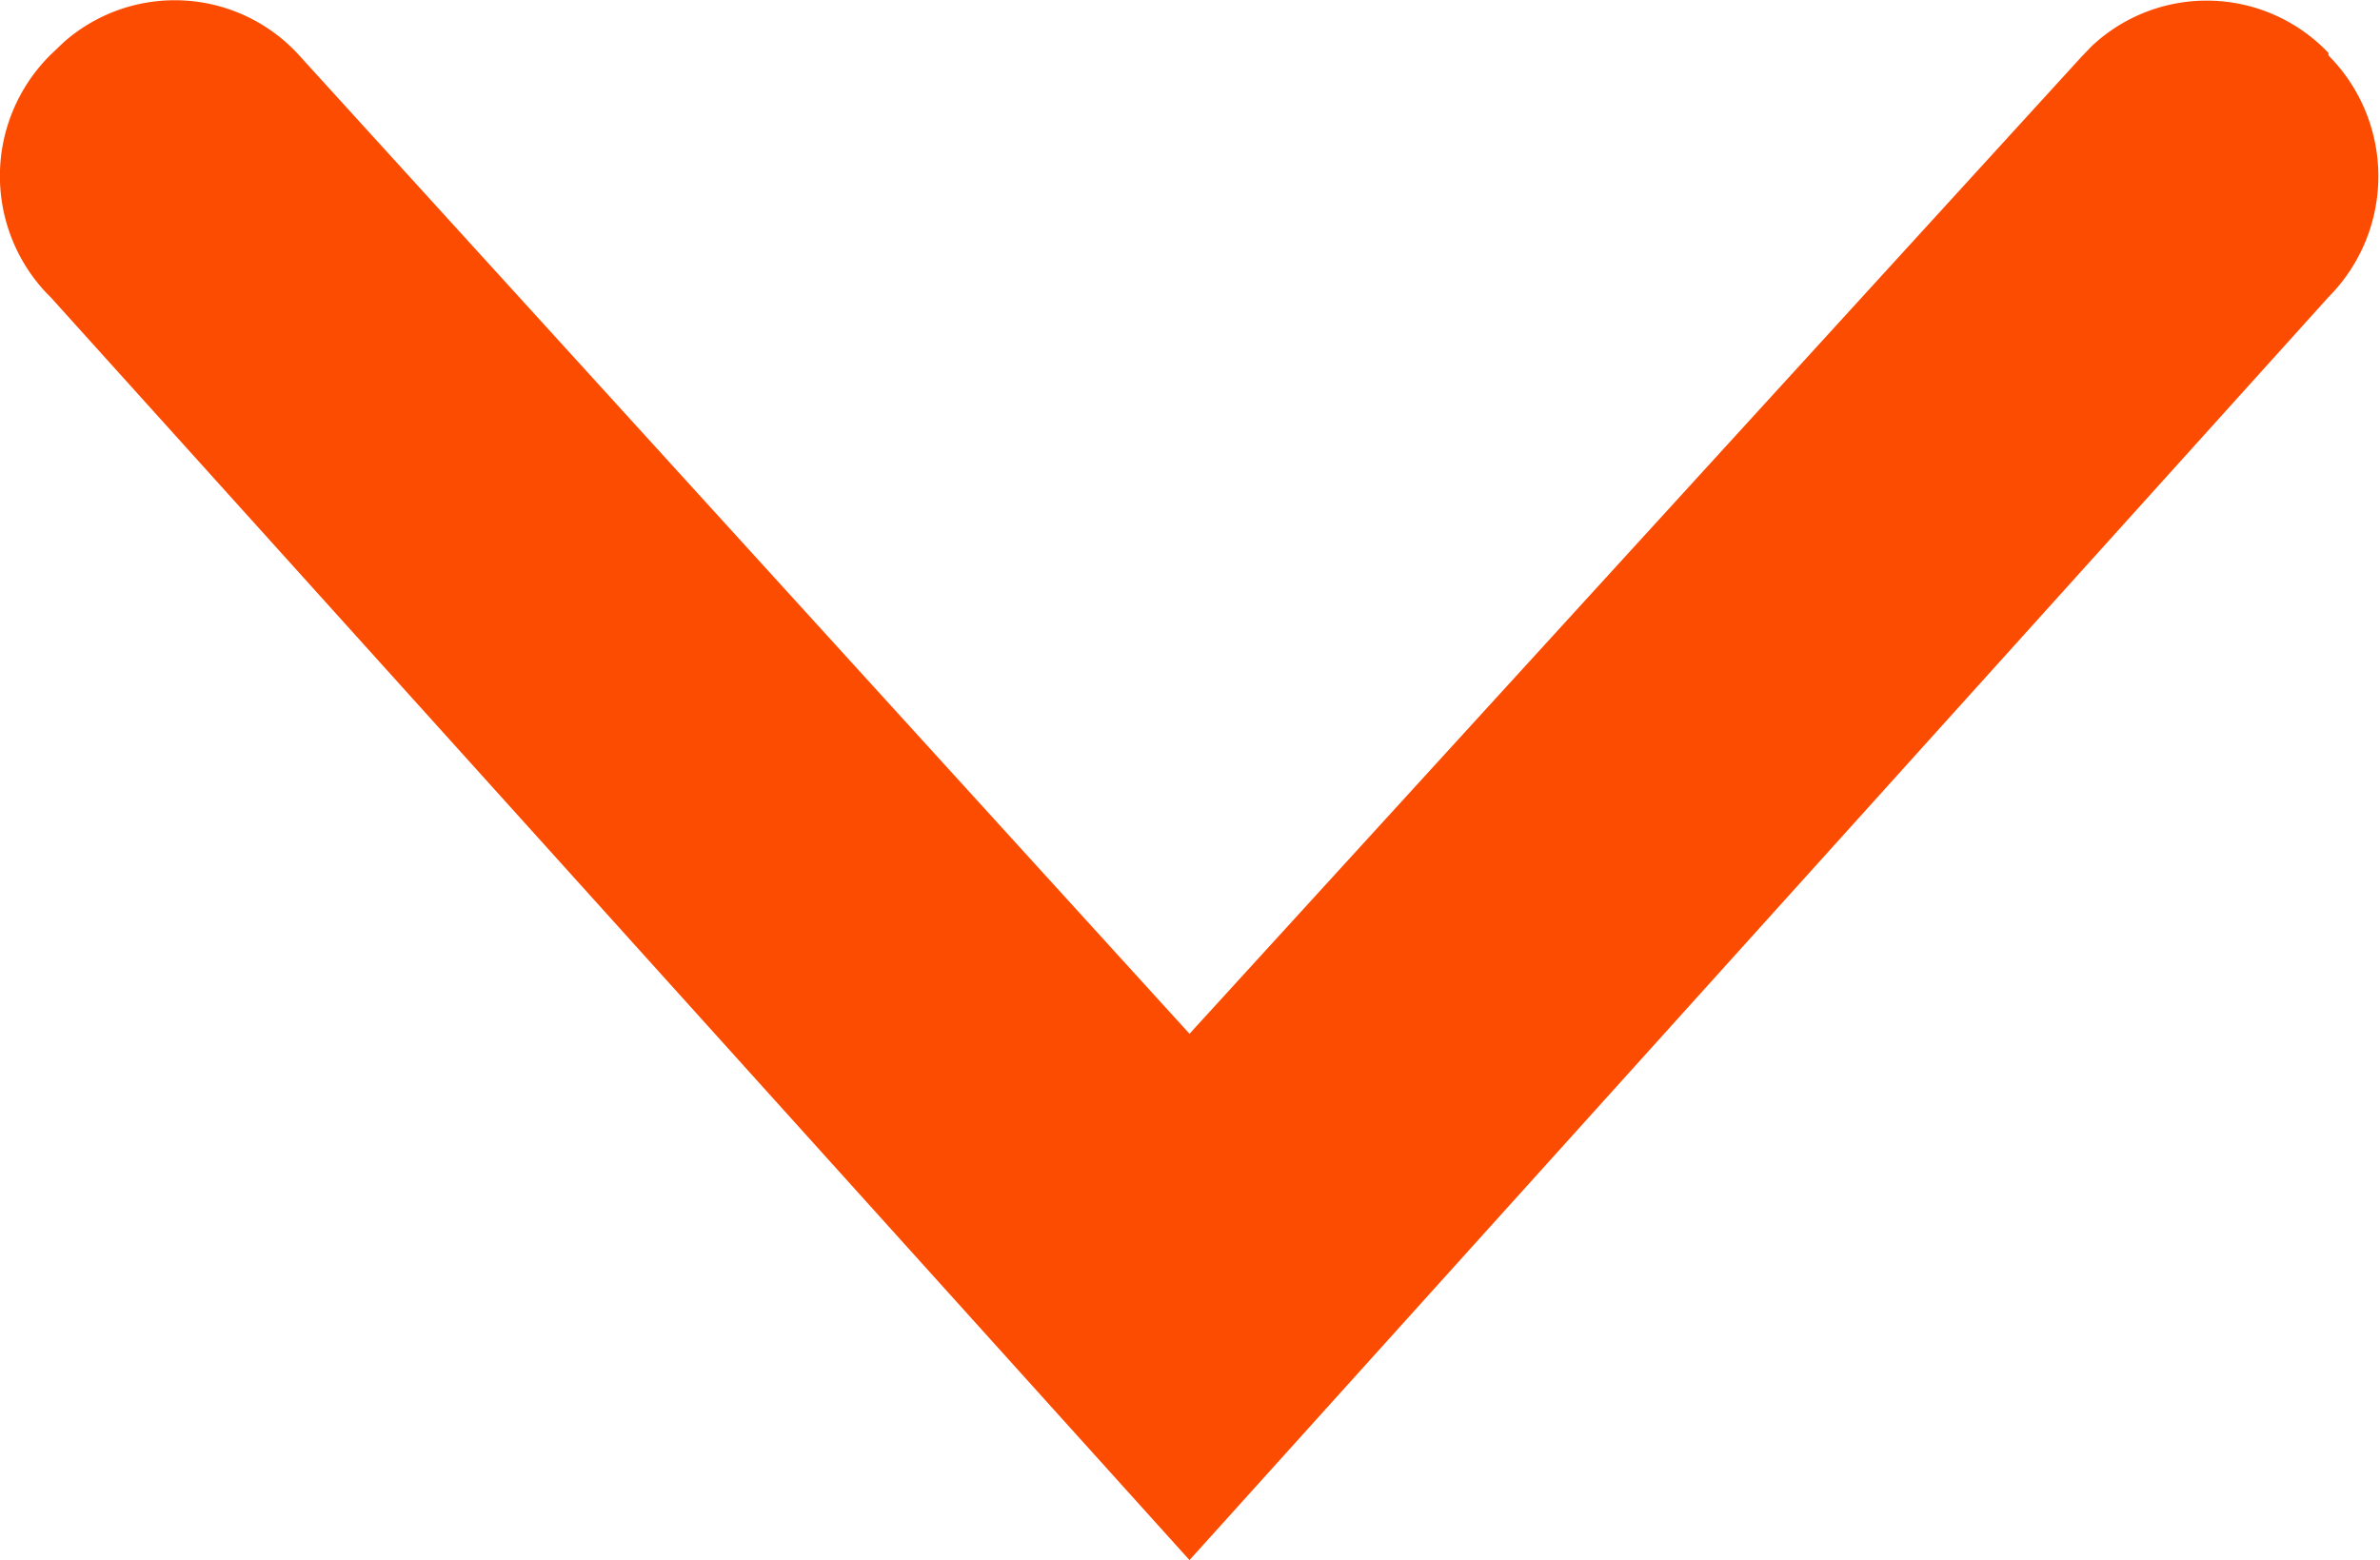 <?xml version="1.0"?>
<svg xmlns="http://www.w3.org/2000/svg" id="Layer_1" data-name="Layer 1" viewBox="0 0 48.06 31.51" width="48.06" height="31.51" x="0" y="0"><defs><style>.cls-1{fill:#fc4c02;}</style></defs><g id="Layer_2" data-name="Layer 2"><g id="Layer_1-2" data-name="Layer 1-2"><path class="cls-1" d="M47,6a3.46,3.46,0,0,0,0-4.88l0-.05A3.39,3.39,0,0,0,42.21.94L42,1.16,24,20.88,6.05,1.15A3.39,3.39,0,0,0,1.27.85l-.22.21A3.44,3.44,0,0,0,.92,5.92L1,6,24,31.51Z" transform="translate(0.02 0)"/></g></g></svg>
